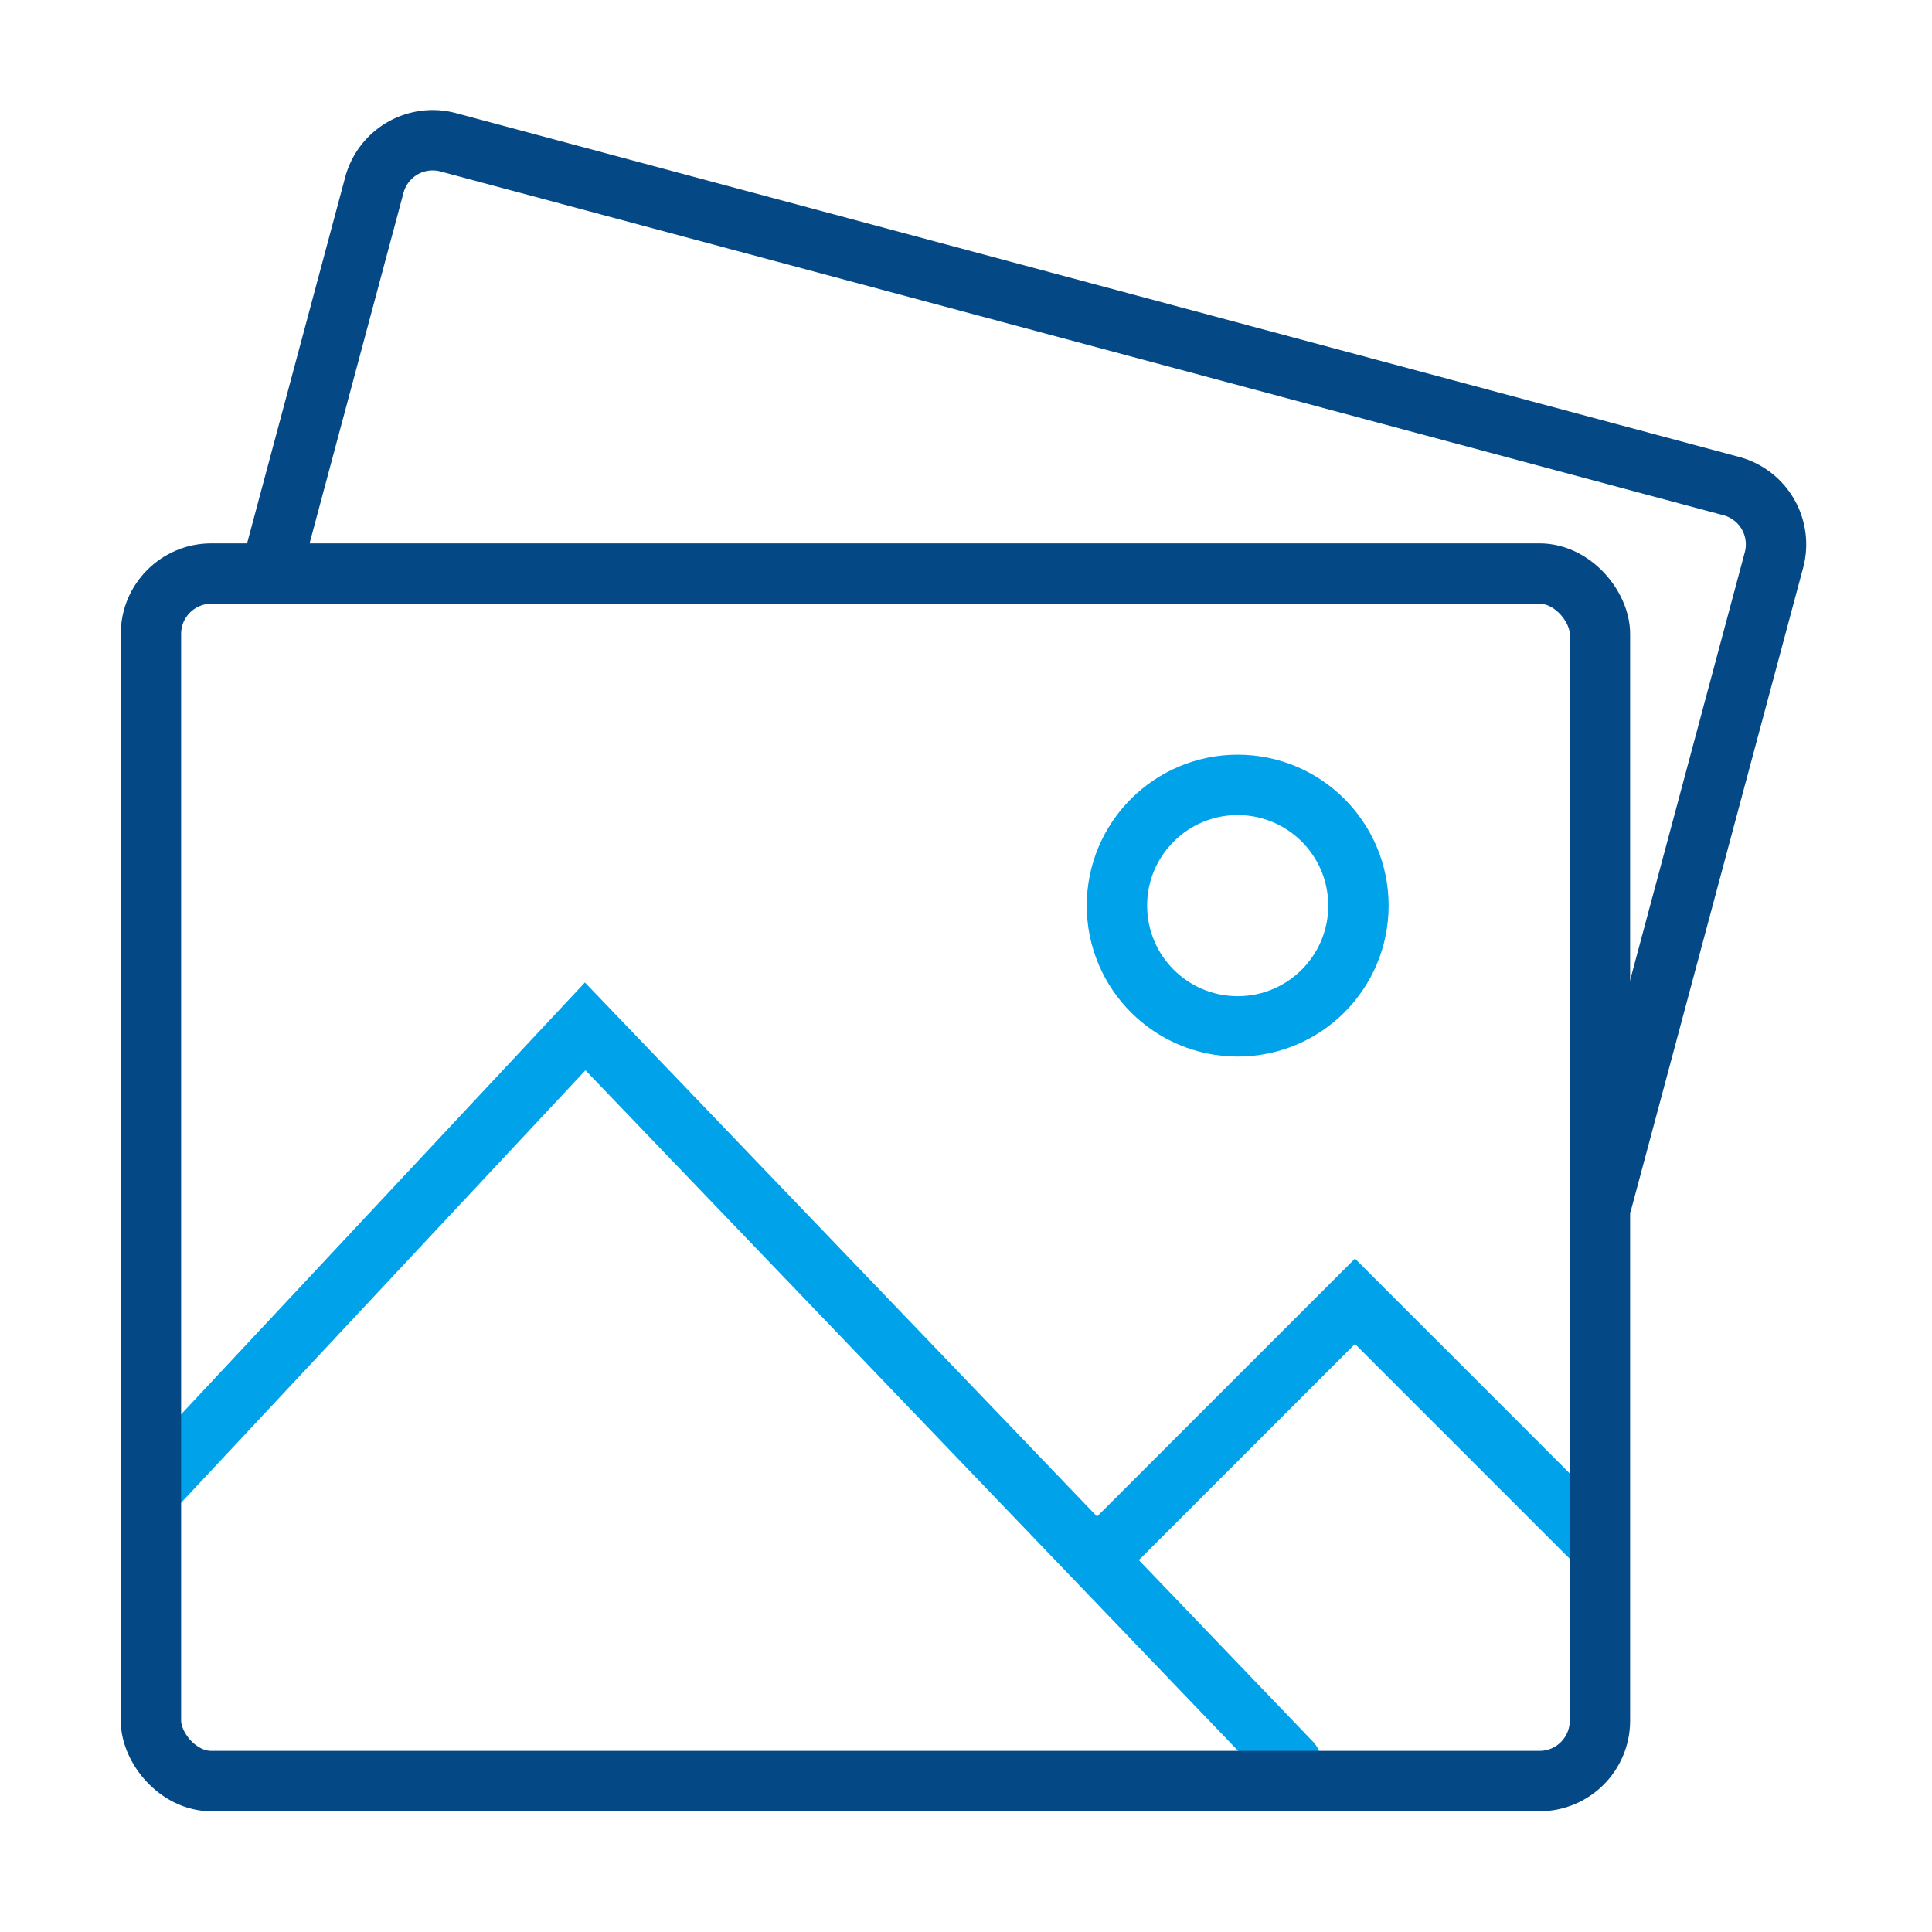 <svg xmlns="http://www.w3.org/2000/svg" width="64" height="64" viewBox="0 0 64 64">
    <g fill="none" fill-rule="evenodd" stroke-width="2" transform="translate(4 4)">
        <path stroke="#00A2EA" stroke-linecap="round" d="M1 45.385L15.385 30 38.77 54.385M33.107 46.885l7.778-7.778 7.778 7.778"/>
        <rect width="48" height="40" x="1" y="15" stroke="#044886" stroke-linecap="round" rx="2"/>
        <path stroke="#044886" stroke-linecap="round" d="M5.03 14.708l3.371-12.58a2 2 0 0 1 2.45-1.414l42.5 11.388a2 2 0 0 1 1.414 2.45l-5.684 21.213"/>
        <circle cx="37" cy="26" r="4" stroke="#00A2EA"/>
    </g>
</svg>
